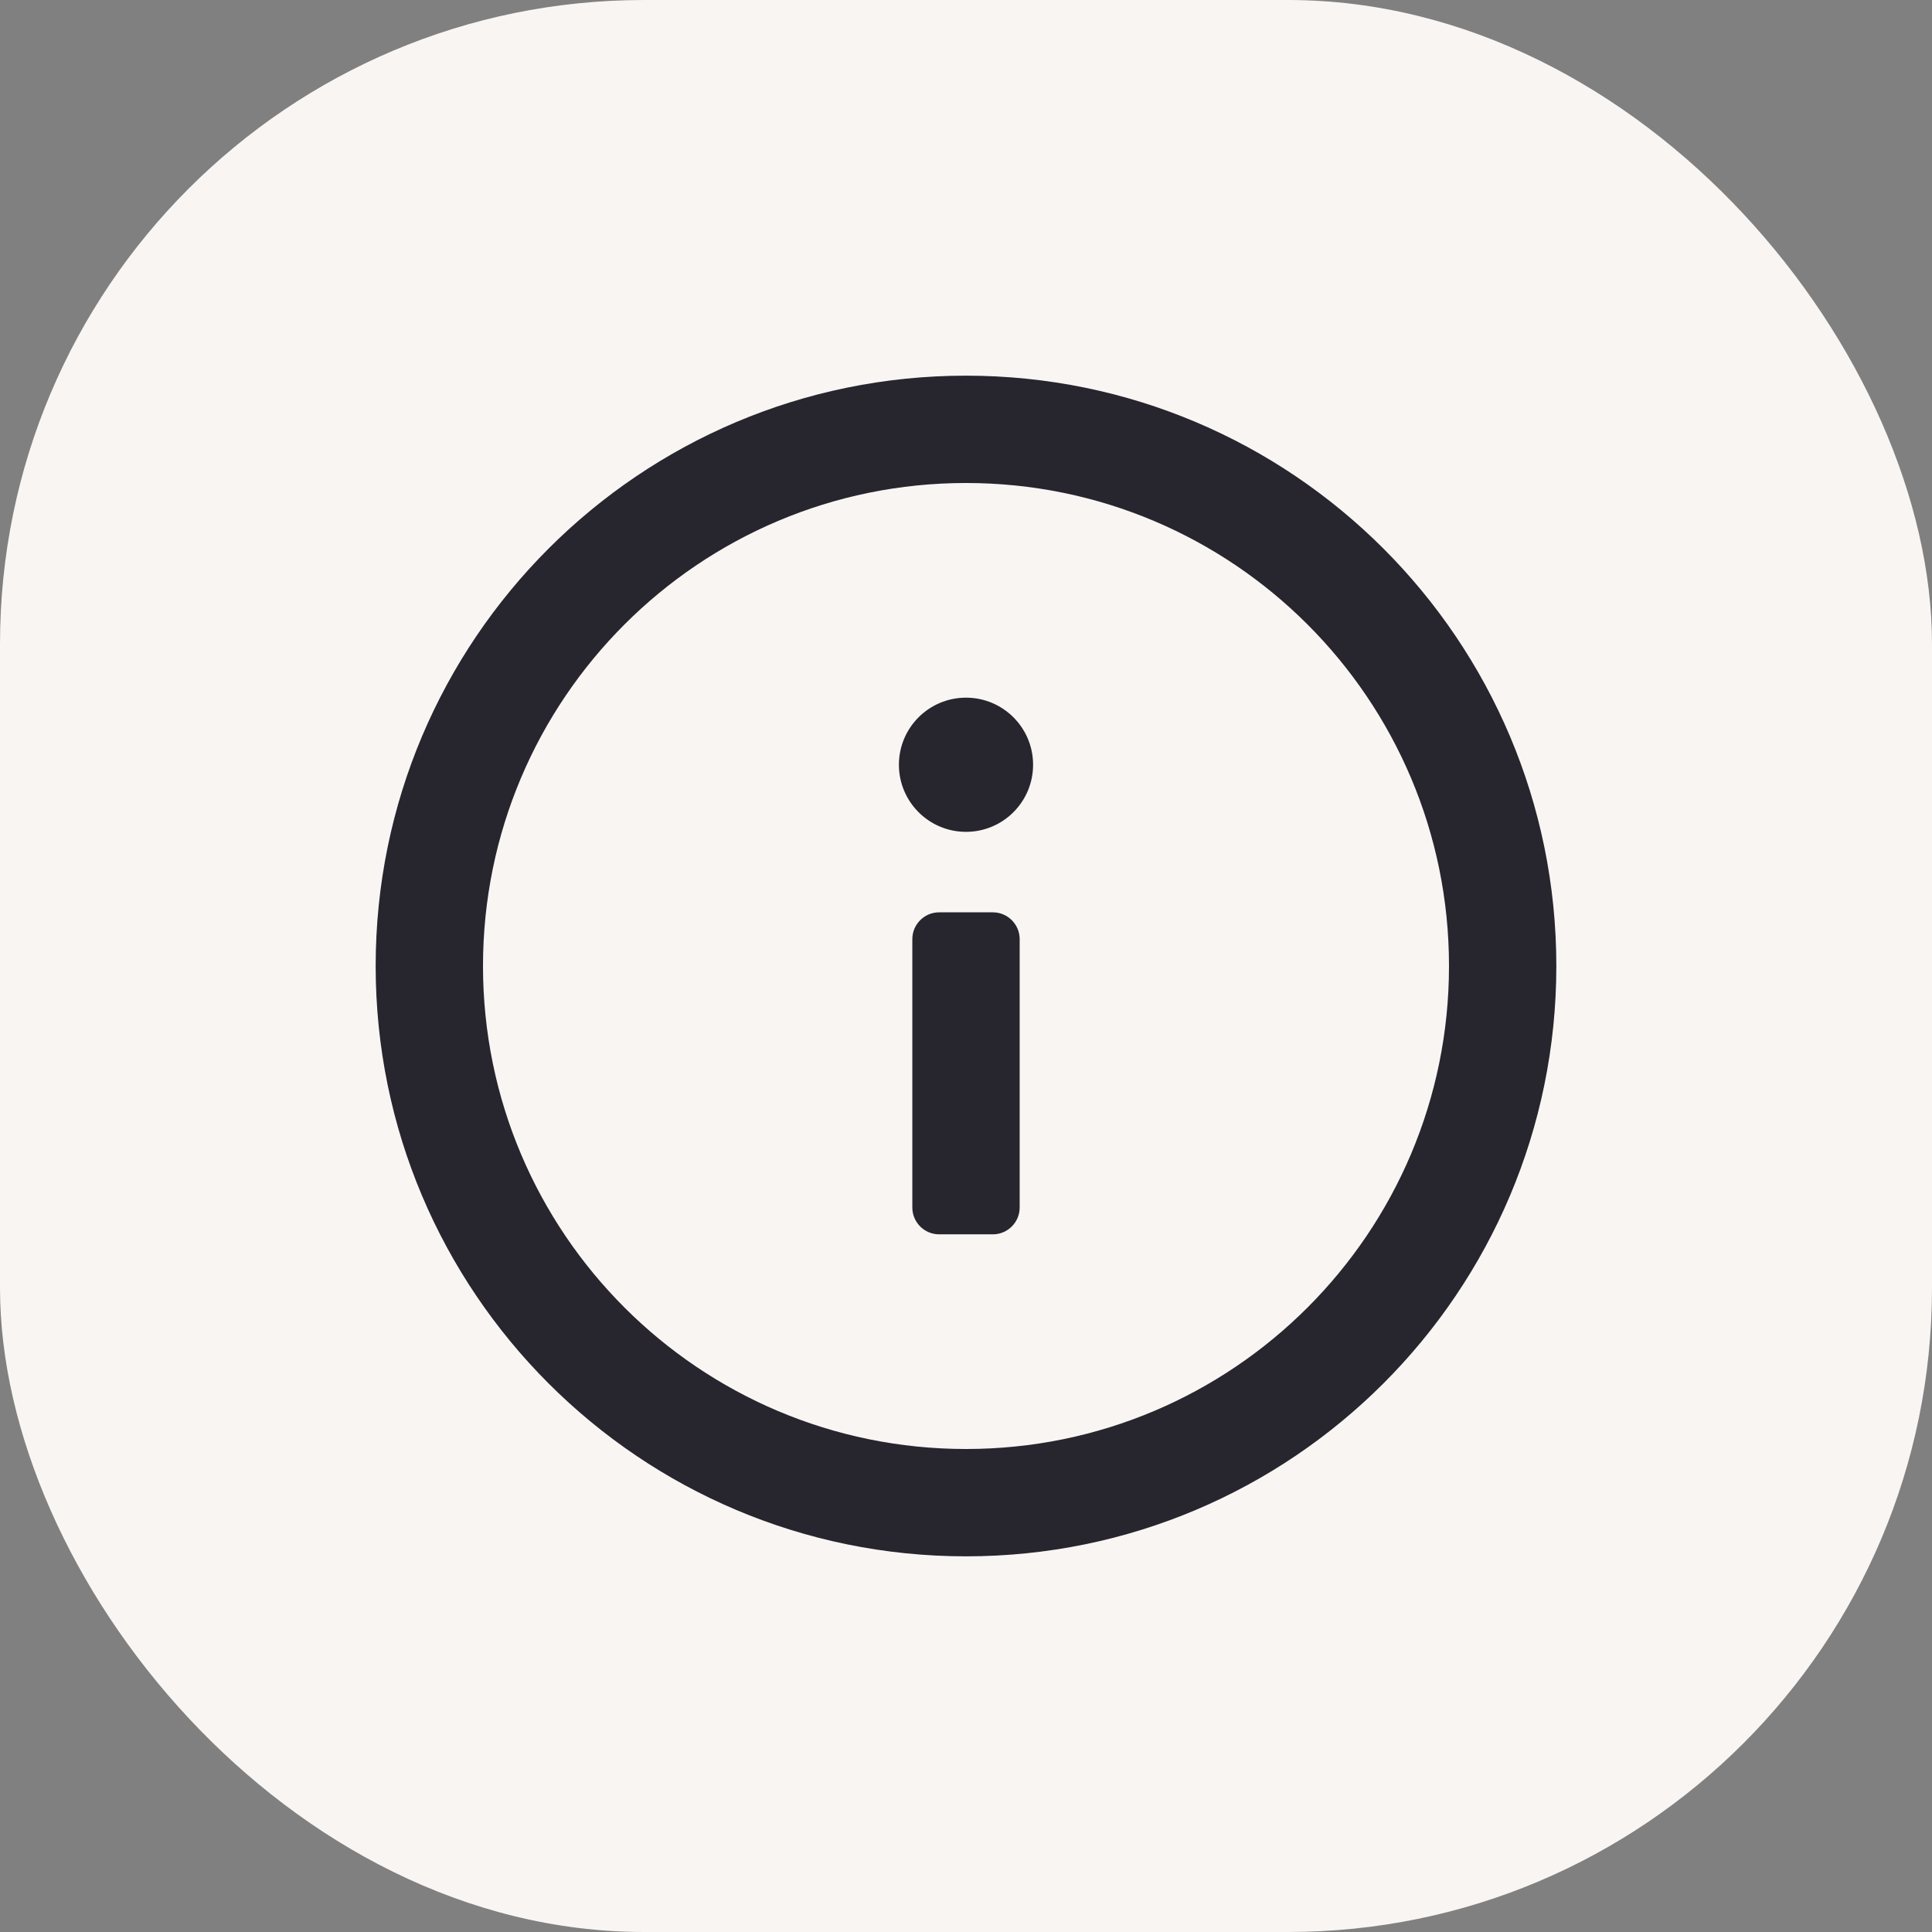 <svg xmlns="http://www.w3.org/2000/svg" fill="none" viewBox="0 0 72 72" height="72" width="72">
<rect x="0" y="0" width="72" height="72" fill="#808080" stroke="none"/>
<g clip-path="url(#clip0_2958_67453)">
<rect fill="#F8F5F3" rx="24" height="72" width="72"/>
<path fill="#27252D" d="M36 26C34.619 26 33.5 27.119 33.5 28.5C33.5 29.881 34.619 31 36 31C37.381 31 38.5 29.881 38.5 28.5C38.5 27.119 37.381 26 36 26Z"/>
<path fill="#27252D" d="M38 35C38 34.448 37.552 34 37 34H35C34.448 34 34 34.448 34 35L34 45C34 45.552 34.448 46 35 46L37 46C37.552 46 38 45.552 38 45L38 35Z"/>
<path fill="#27252D" d="M36 14C23.85 14 14 23.85 14 36C14 48.15 23.85 58 36 58C48.15 58 58 48.15 58 36C58 23.85 48.15 14 36 14ZM18 36C18 26.059 26.059 18 36 18C45.941 18 54 26.059 54 36C54 45.941 45.941 54 36 54C26.059 54 18 45.941 18 36Z" clip-rule="evenodd" fill-rule="evenodd"/>
</g>
<defs>
<clipPath id="clip0_2958_67453">
<rect fill="white" height="72" width="72"/>
</clipPath>
</defs>
</svg>